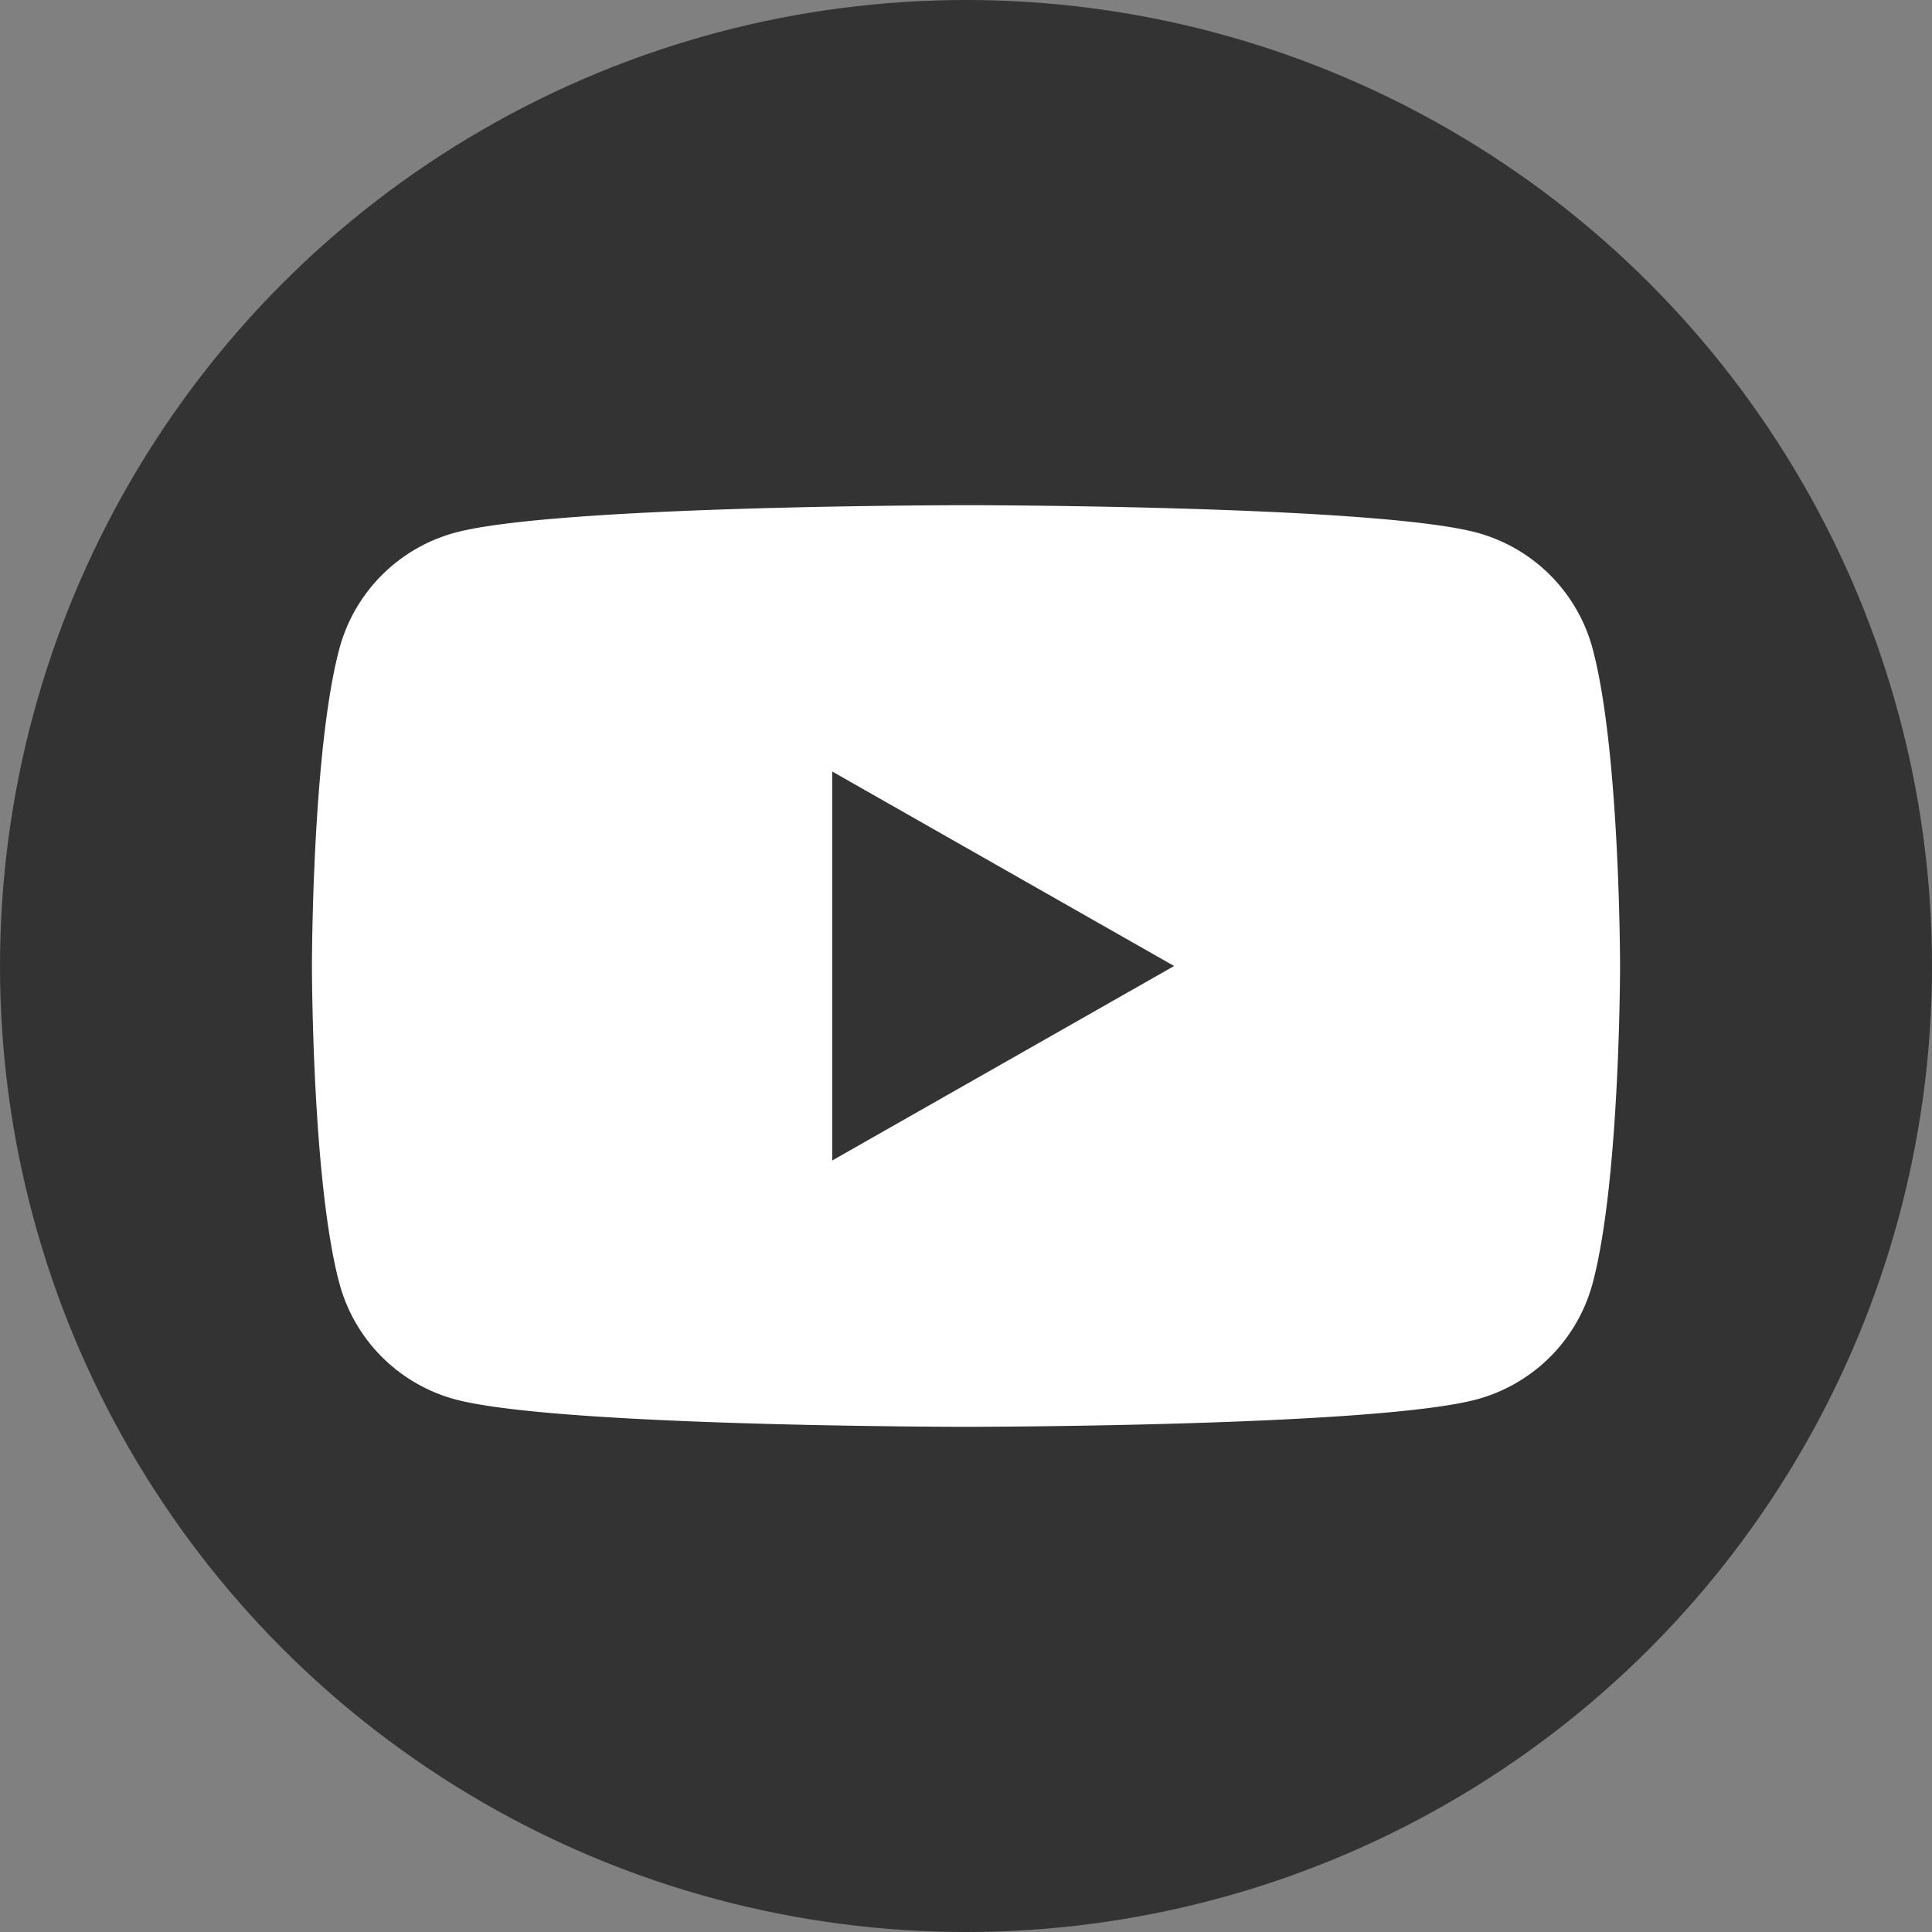 <svg id="Layer_1" data-name="Layer 1" xmlns="http://www.w3.org/2000/svg" viewBox="0 0 250 250">
  <rect x="0" y="0" width="250" height="250" fill="#808080" stroke="none"/>
  <defs>
    <style>
      .cls-1 {
        fill: #333;
      }

      .cls-2 {
        fill: #fff;
      }
    </style>
  </defs>
  <title>NOVAFON social media logos</title>
  <circle class="cls-1" cx="125" cy="125" r="125"/>
  <path class="cls-2" d="M206.098,83.993A21.269,21.269,0,0,0,191.133,68.931c-13.201-3.56-66.133-3.56-66.133-3.56s-52.932,0-66.133,3.56A21.269,21.269,0,0,0,43.902,83.993c-3.537,13.286-3.537,41.007-3.537,41.007s0,27.721,3.537,41.007A21.269,21.269,0,0,0,58.867,181.069c13.201,3.56,66.133,3.56,66.133,3.56s52.932,0,66.133-3.56A21.269,21.269,0,0,0,206.098,166.007c3.537-13.286,3.537-41.007,3.537-41.007S209.635,97.279,206.098,83.993Zm-98.41,66.175V99.832l44.241,25.169Z"/>
</svg>
